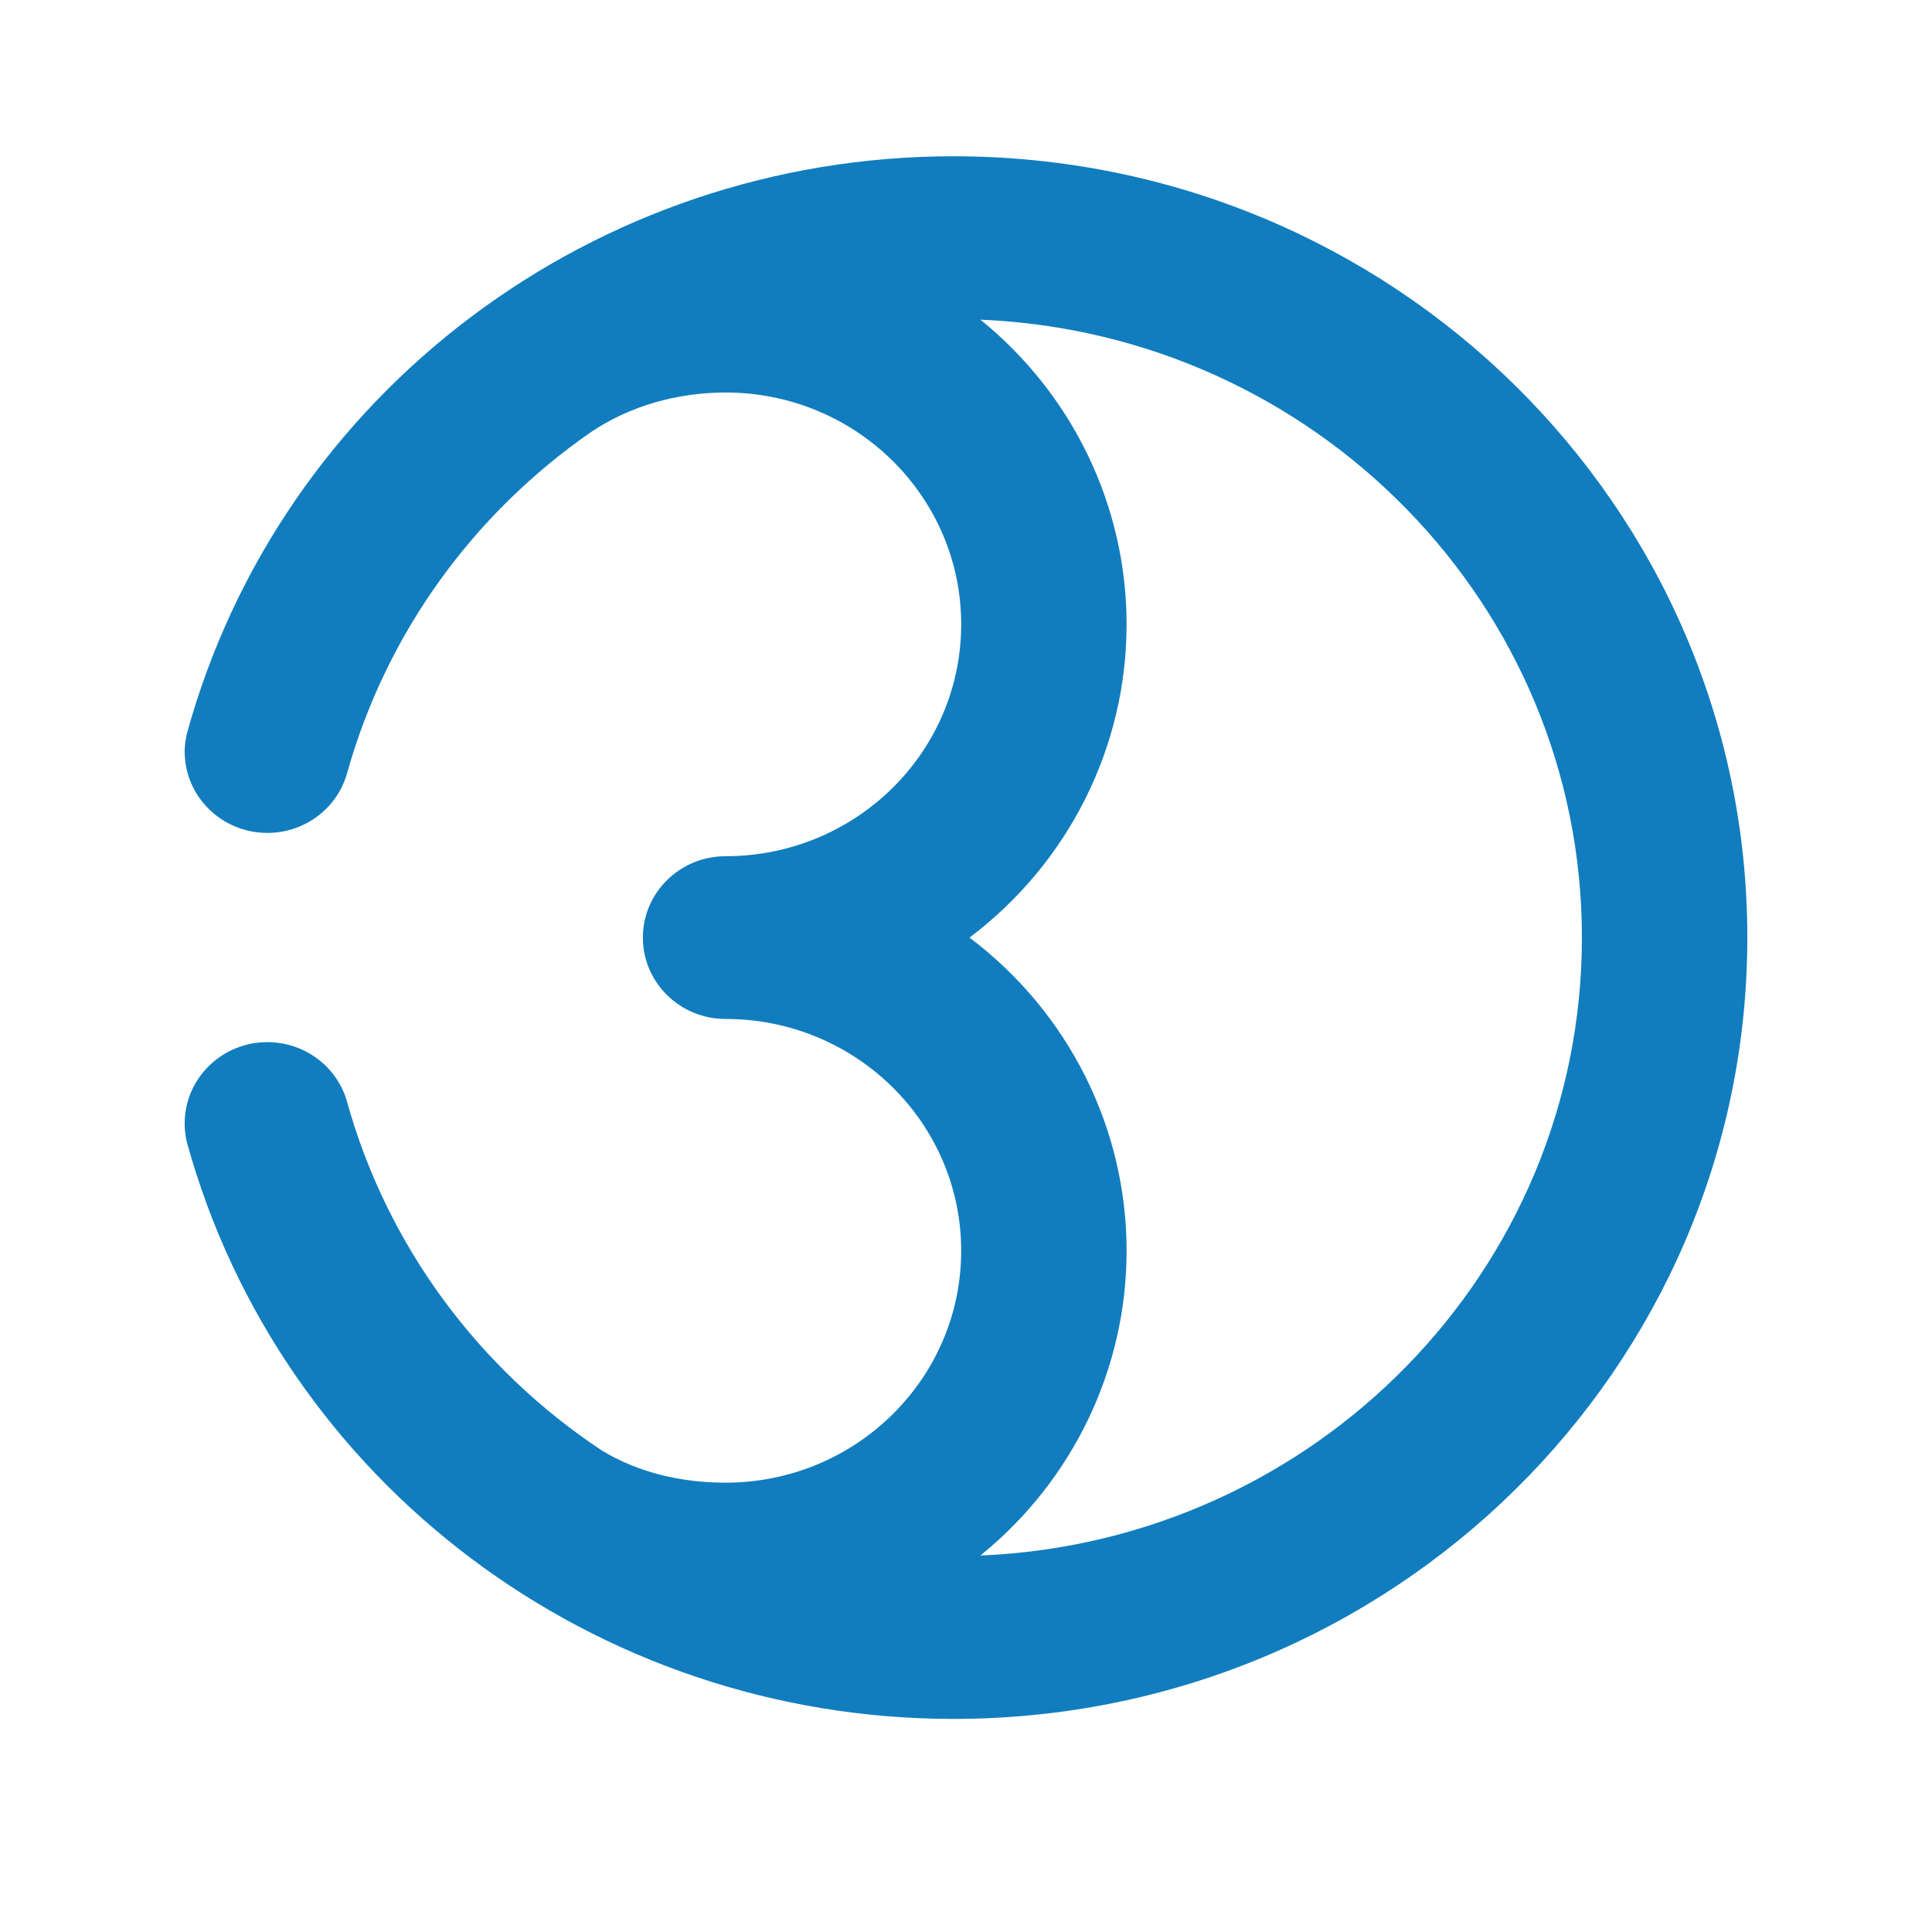 <svg width="136" height="136" viewBox="0 0 136 136" fill="none" xmlns="http://www.w3.org/2000/svg">
<g filter="url(#filter0_d_901_1183)">
<rect x="8" y="6" width="120" height="120" fill="white"/>
</g>
<path fill-rule="evenodd" clip-rule="evenodd" d="M24.382 77.391C27.236 87.758 33.759 96.392 42.347 102.093C44.968 103.687 47.996 104.37 51.076 104.37C60.236 104.37 67.661 97.062 67.661 88.049C67.661 79.035 60.236 71.728 51.076 71.728C51.107 71.728 51.046 71.728 51.076 71.728C47.861 71.728 45.254 69.164 45.254 66C45.254 62.836 47.861 60.272 51.076 60.272C51.166 60.272 50.986 60.272 51.076 60.272C60.236 60.272 67.661 52.964 67.661 43.951C67.661 34.937 60.236 27.63 51.076 27.63C47.705 27.63 44.329 28.561 41.557 30.445C33.392 36.123 27.197 44.498 24.414 54.493C23.695 56.945 21.414 58.632 18.822 58.632C15.607 58.632 13 56.066 13 52.903C13 52.472 13.062 52.047 13.159 51.627C19.756 27.65 41.865 11 67.108 11C97.976 11 123 35.624 123 66C123 96.375 97.976 121 67.108 121C41.884 121 19.774 104.377 13.16 80.425C13.054 79.986 13 79.539 13 79.088C13 75.924 15.607 73.359 18.822 73.359C21.372 73.359 23.626 74.993 24.382 77.391ZM69.012 109.499C92.566 108.517 111.356 89.42 111.356 66C111.356 42.581 92.566 23.483 69.013 22.502C75.529 27.778 79.305 35.647 79.305 43.951C79.305 52.592 75.218 60.744 68.248 66.001C75.218 71.257 79.305 79.407 79.305 88.049C79.305 96.355 75.527 104.224 69.012 109.499Z" fill="#117DBE"/>
<defs>
<filter id="filter0_d_901_1183" x="0" y="0" width="136" height="136" filterUnits="userSpaceOnUse" color-interpolation-filters="sRGB">
<feFlood flood-opacity="0" result="BackgroundImageFix"/>
<feColorMatrix in="SourceAlpha" type="matrix" values="0 0 0 0 0 0 0 0 0 0 0 0 0 0 0 0 0 0 127 0" result="hardAlpha"/>
<feMorphology radius="2" operator="dilate" in="SourceAlpha" result="effect1_dropShadow_901_1183"/>
<feOffset dy="2"/>
<feGaussianBlur stdDeviation="3"/>
<feComposite in2="hardAlpha" operator="out"/>
<feColorMatrix type="matrix" values="0 0 0 0 0.333 0 0 0 0 0.333 0 0 0 0 0.333 0 0 0 0.16 0"/>
<feBlend mode="normal" in2="BackgroundImageFix" result="effect1_dropShadow_901_1183"/>
<feBlend mode="normal" in="SourceGraphic" in2="effect1_dropShadow_901_1183" result="shape"/>
</filter>
</defs>
</svg>
